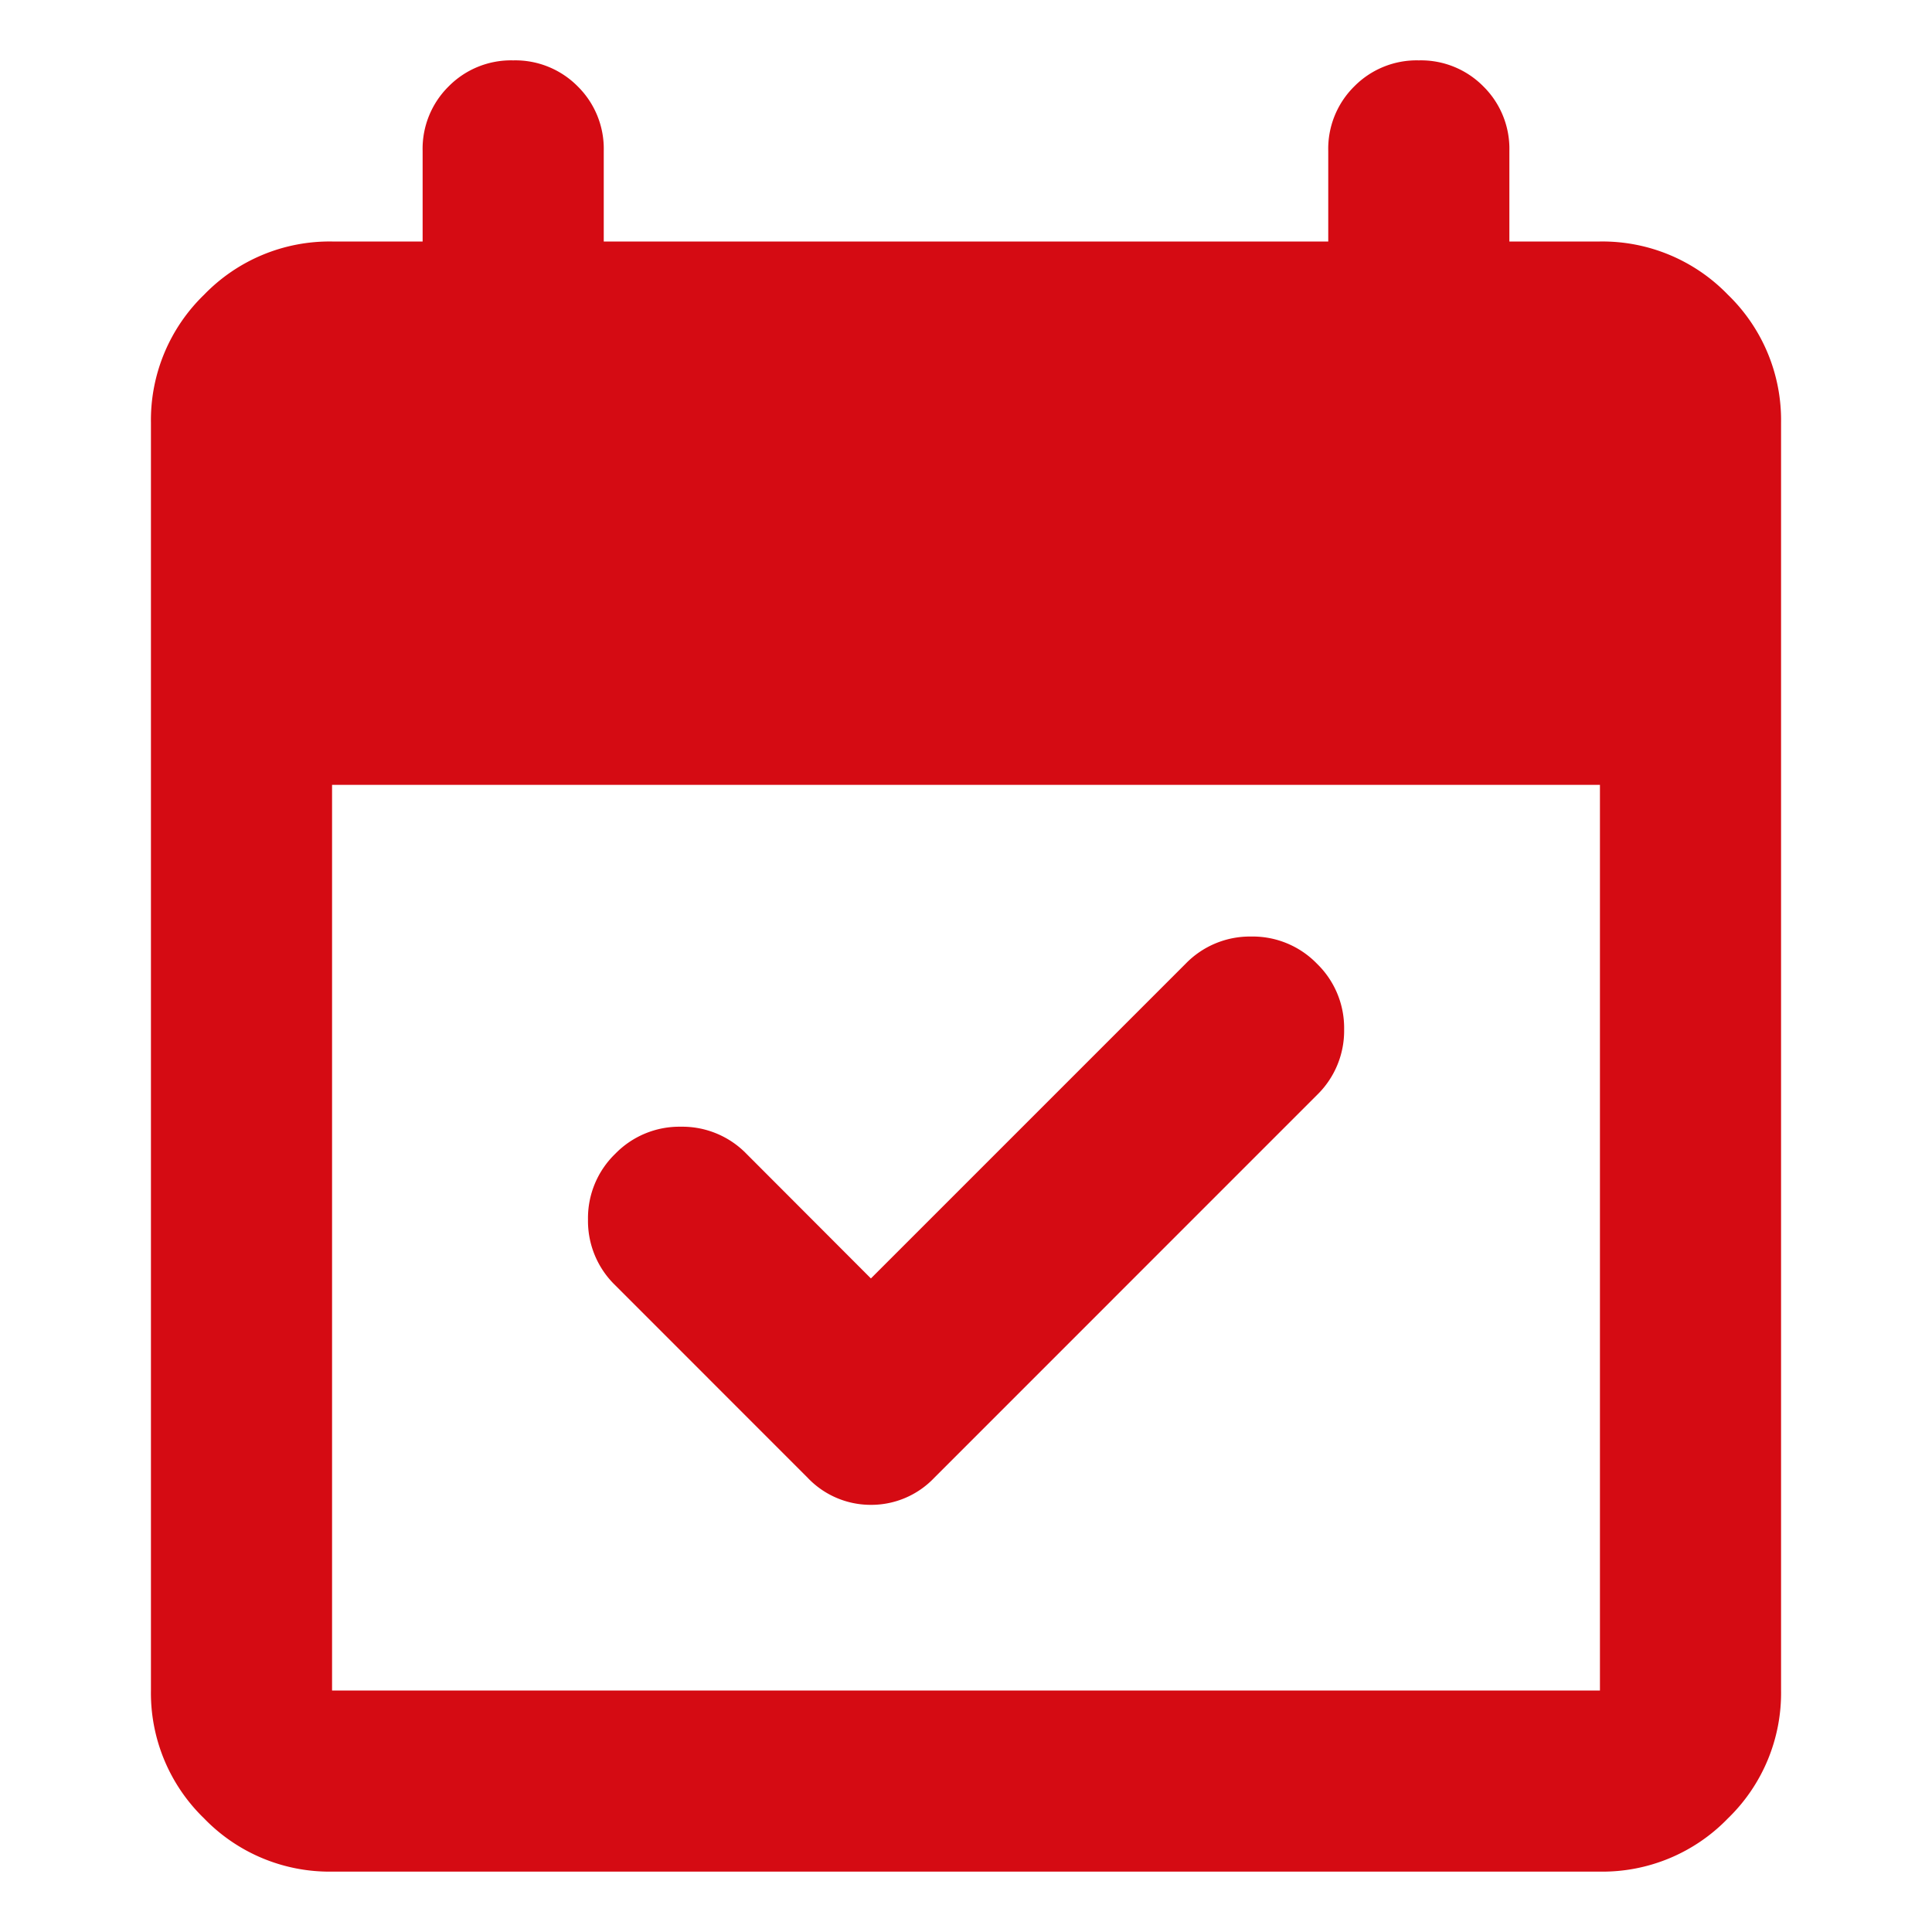 <svg id="menu_book_black_24dp" xmlns="http://www.w3.org/2000/svg" width="32" height="32" viewBox="0 0 32 32">
  <g id="グループ_3479" data-name="グループ 3479">
    <rect id="長方形_3013" data-name="長方形 3013" width="32" height="32" fill="none"/>
  </g>
  <path id="event_available_FILL1_wght400_GRAD0_opsz24" d="M131.925-859.825l5.213-5.213a1.482,1.482,0,0,1,1.087-.45,1.482,1.482,0,0,1,1.088.45,1.482,1.482,0,0,1,.45,1.088,1.482,1.482,0,0,1-.45,1.087l-6.337,6.338a1.439,1.439,0,0,1-1.05.45,1.439,1.439,0,0,1-1.05-.45l-3.187-3.188a1.481,1.481,0,0,1-.45-1.088,1.481,1.481,0,0,1,.45-1.087,1.482,1.482,0,0,1,1.088-.45,1.482,1.482,0,0,1,1.088.45ZM123-850a2.889,2.889,0,0,1-2.119-.881A2.889,2.889,0,0,1,120-853v-21a2.889,2.889,0,0,1,.881-2.119A2.889,2.889,0,0,1,123-877h1.5v-1.5a1.451,1.451,0,0,1,.431-1.069A1.451,1.451,0,0,1,126-880a1.452,1.452,0,0,1,1.069.431,1.451,1.451,0,0,1,.431,1.069v1.5h12v-1.5a1.451,1.451,0,0,1,.431-1.069A1.451,1.451,0,0,1,141-880a1.451,1.451,0,0,1,1.069.431,1.451,1.451,0,0,1,.431,1.069v1.5H144a2.889,2.889,0,0,1,2.119.881A2.889,2.889,0,0,1,147-874v21a2.889,2.889,0,0,1-.881,2.119A2.889,2.889,0,0,1,144-850Zm0-3h21v-15H123Z" transform="translate(-117.5 881)" fill="#d50b13"/>
</svg>
